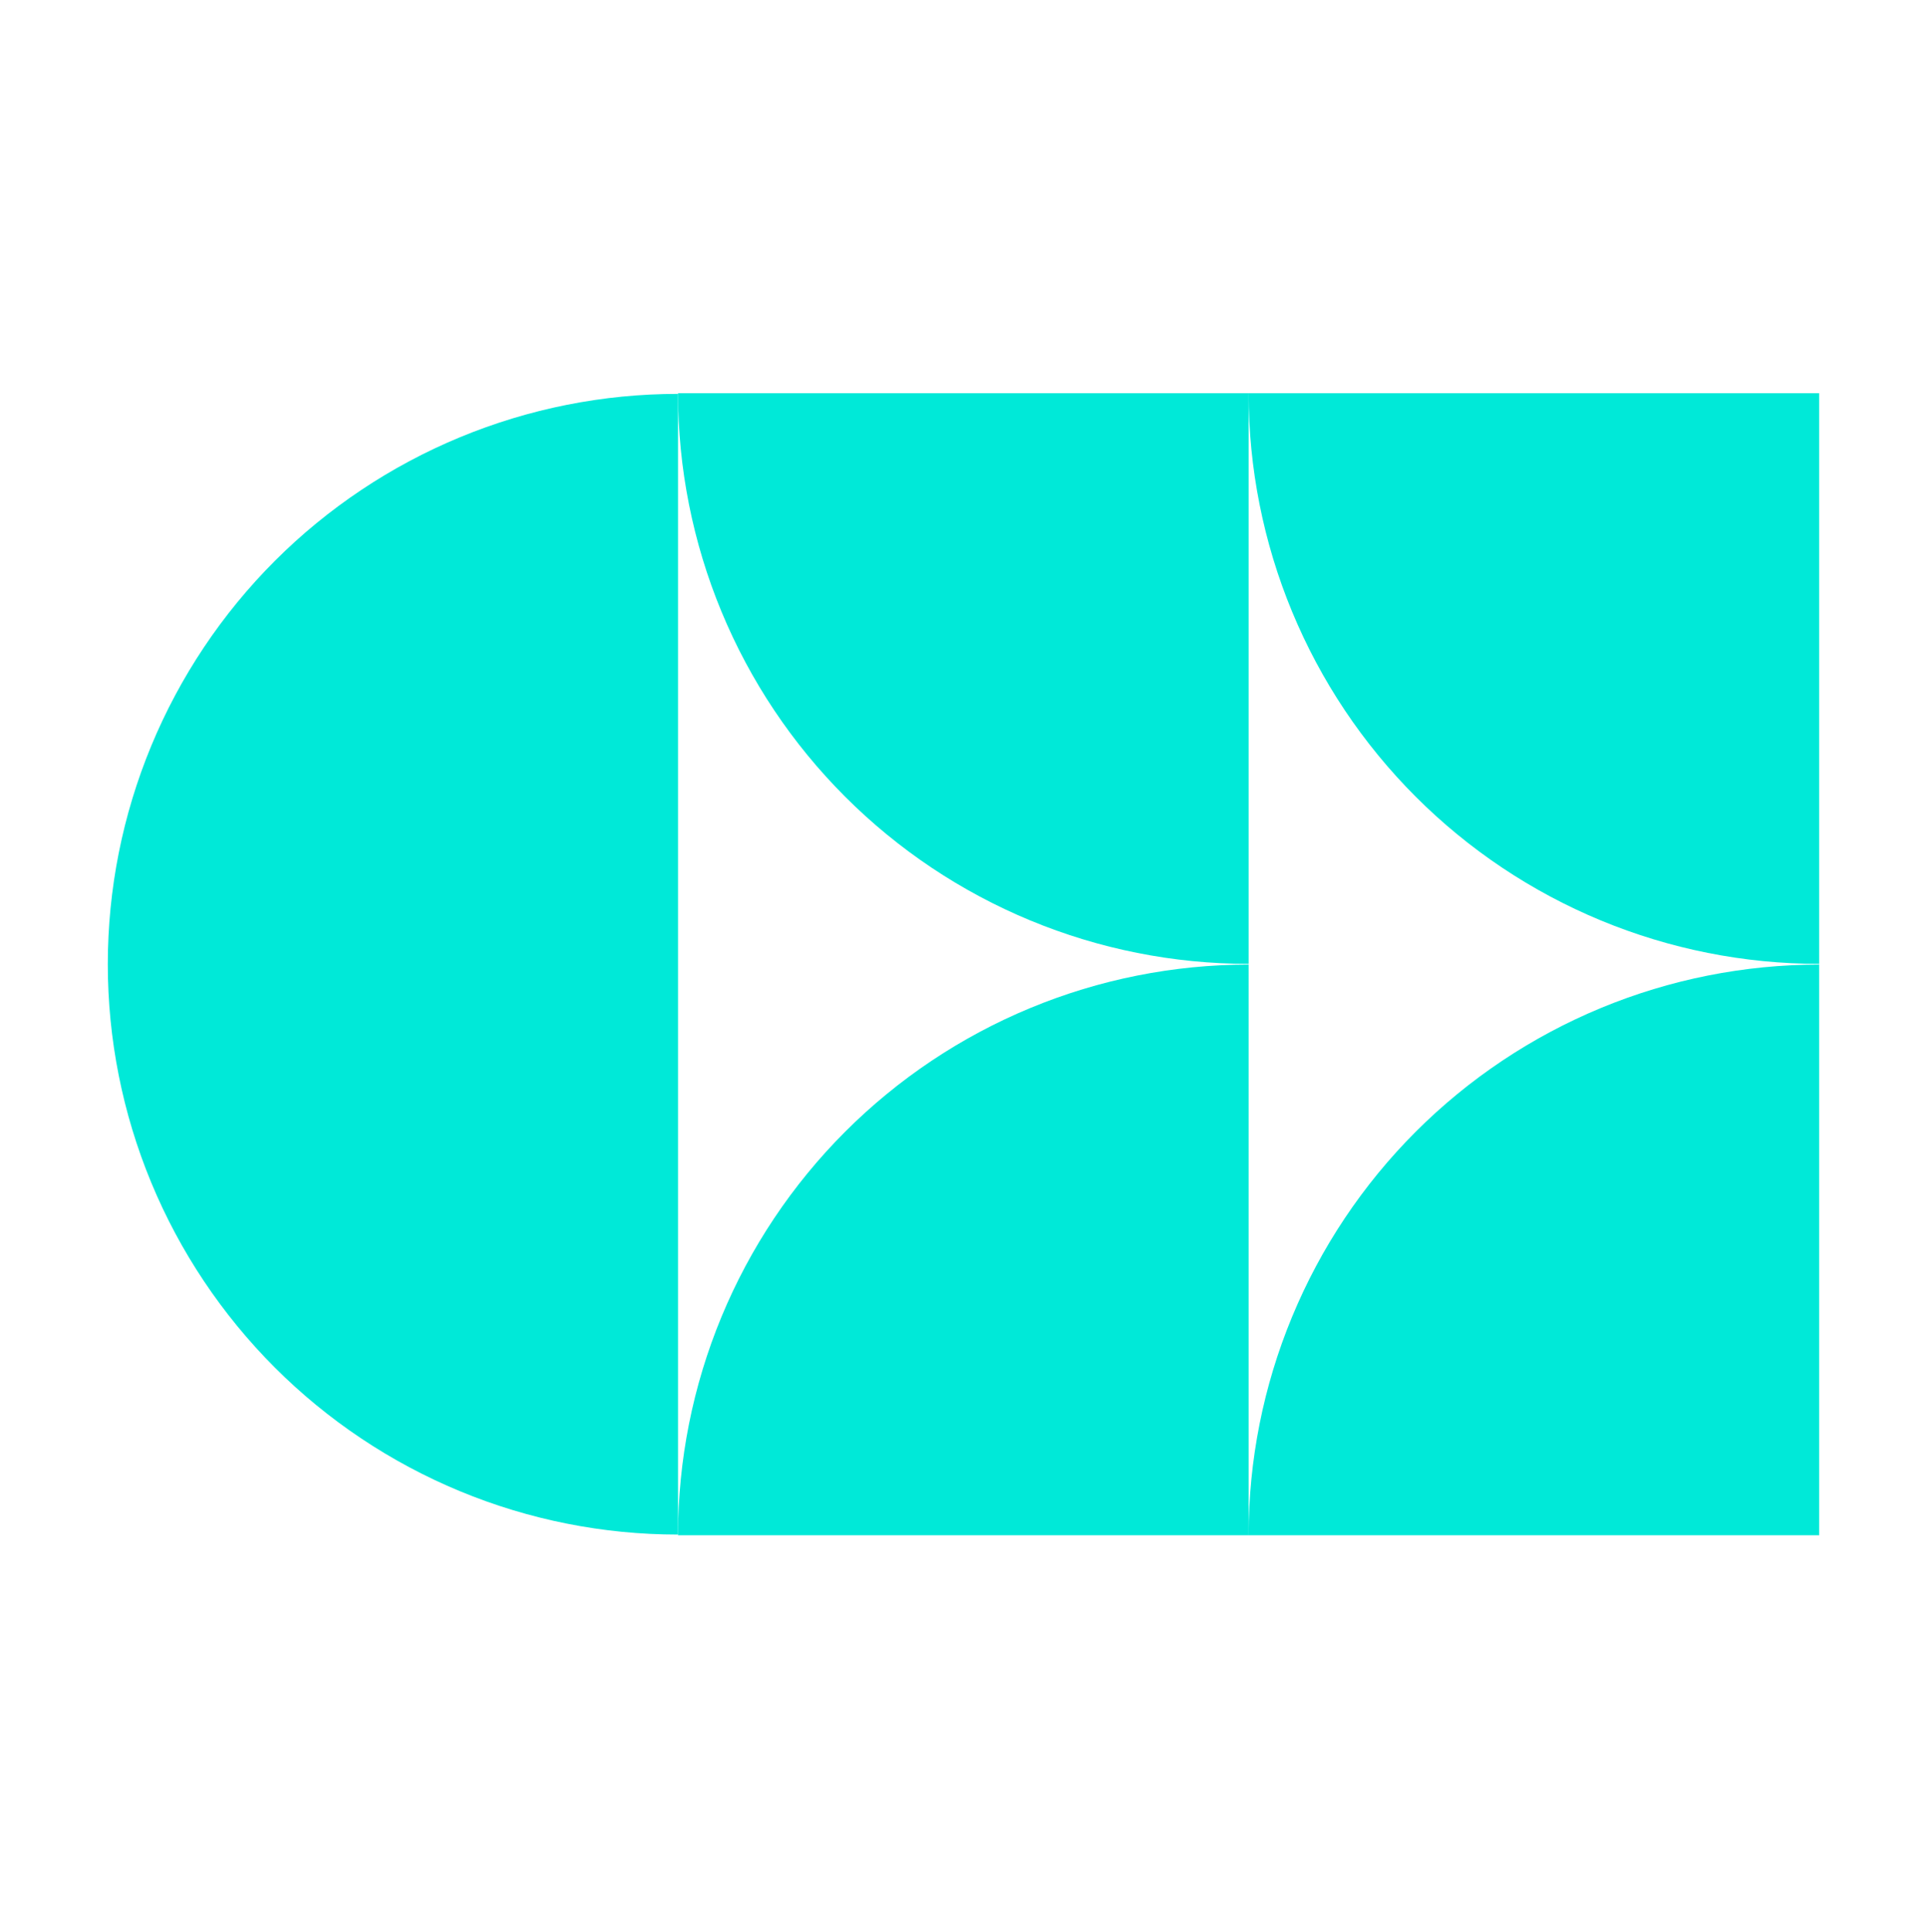 <svg width="400" height="401" viewBox="0 0 400 401" fill="none" xmlns="http://www.w3.org/2000/svg">
<path d="M140.744 318.48C125.2 318.48 109.807 315.419 95.446 309.47C81.085 303.522 68.037 294.803 57.045 283.811C46.054 272.82 37.335 259.771 31.386 245.41C25.438 231.049 22.376 215.657 22.376 200.113C22.376 184.568 25.438 169.176 31.386 154.815C37.335 140.454 46.054 127.405 57.045 116.414C68.037 105.422 81.085 96.704 95.447 90.755C109.808 84.806 125.2 81.745 140.744 81.745L140.744 318.48Z" fill="#00E9D8"/>
<path d="M377.623 200.041C362.07 200.041 346.668 196.978 332.298 191.026C317.929 185.074 304.872 176.349 293.874 165.351C282.876 154.353 274.151 141.296 268.199 126.927C262.247 112.557 259.184 97.155 259.184 81.602L377.623 81.602V200.041Z" fill="#00E9D8"/>
<path d="M259.184 200.041C243.63 200.041 228.229 196.978 213.859 191.026C199.489 185.074 186.433 176.349 175.435 165.351C164.436 154.353 155.712 141.296 149.76 126.927C143.808 112.557 140.744 97.155 140.744 81.602L259.184 81.602L259.184 200.041Z" fill="#00E9D8"/>
<path d="M259.183 318.625C259.183 303.071 262.247 287.67 268.199 273.3C274.151 258.93 282.875 245.874 293.873 234.875C304.871 223.877 317.928 215.153 332.298 209.201C346.668 203.249 362.069 200.185 377.623 200.185L377.623 318.625L259.183 318.625Z" fill="#00E9D8"/>
<path d="M140.744 318.625C140.744 303.071 143.807 287.67 149.759 273.3C155.712 258.93 164.436 245.874 175.434 234.875C186.432 223.877 199.489 215.153 213.859 209.201C228.228 203.249 243.63 200.185 259.184 200.185L259.183 318.625L140.744 318.625Z" fill="#00E9D8"/>
</svg>
